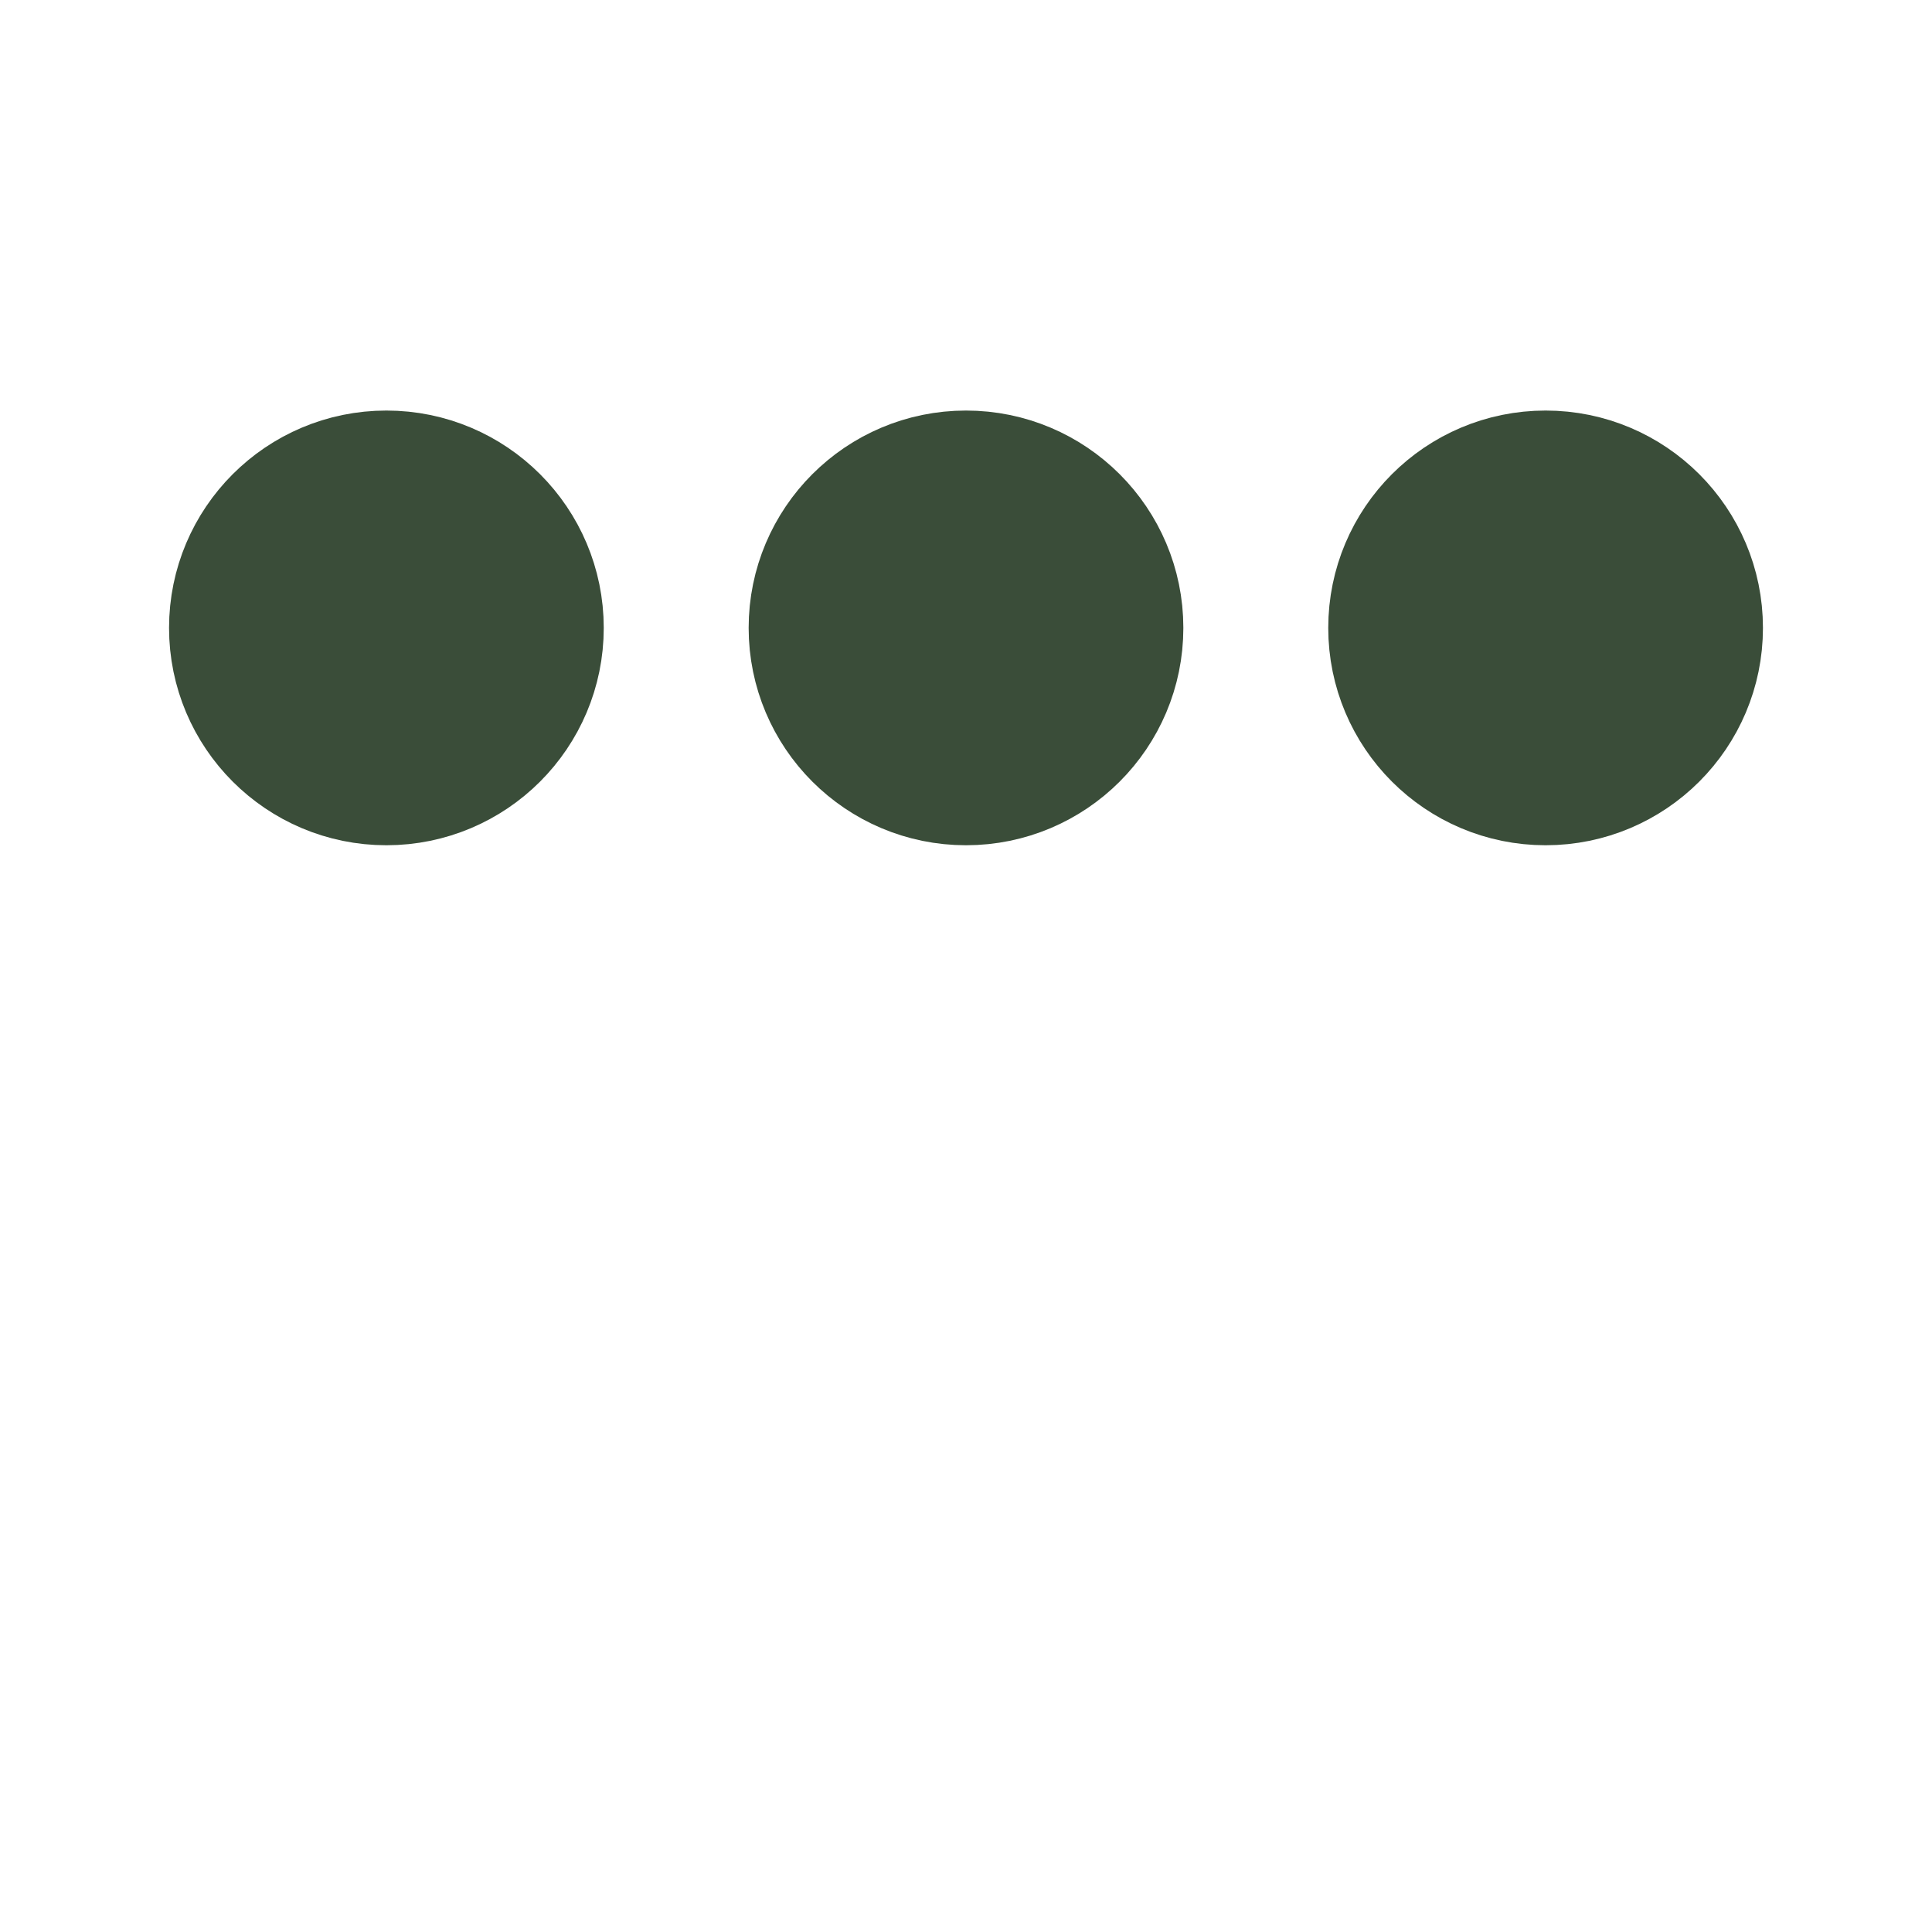 <svg xmlns="http://www.w3.org/2000/svg" viewBox="0 0 200 200">
  <circle fill="#3A4D39" stroke="#3A4D39" stroke-width="15" r="15" cx="40" cy="65">
    <animate attributeName="cy" calcMode="spline" dur="2" values="65;135;65;" keySplines=".5 0 .5 1;.5 0 .5 1" repeatCount="indefinite" begin="-.4"></animate>
  </circle>
  <circle fill="#3A4D39" stroke="#3A4D39" stroke-width="15" r="15" cx="100" cy="65">
    <animate attributeName="cy" calcMode="spline" dur="2" values="65;135;65;" keySplines=".5 0 .5 1;.5 0 .5 1" repeatCount="indefinite" begin="-.2"></animate>
  </circle>
  <circle fill="#3A4D39" stroke="#3A4D39" stroke-width="15" r="15" cx="160" cy="65">
    <animate attributeName="cy" calcMode="spline" dur="2" values="65;135;65;" keySplines=".5 0 .5 1;.5 0 .5 1" repeatCount="indefinite" begin="0"></animate>
  </circle>
</svg>
